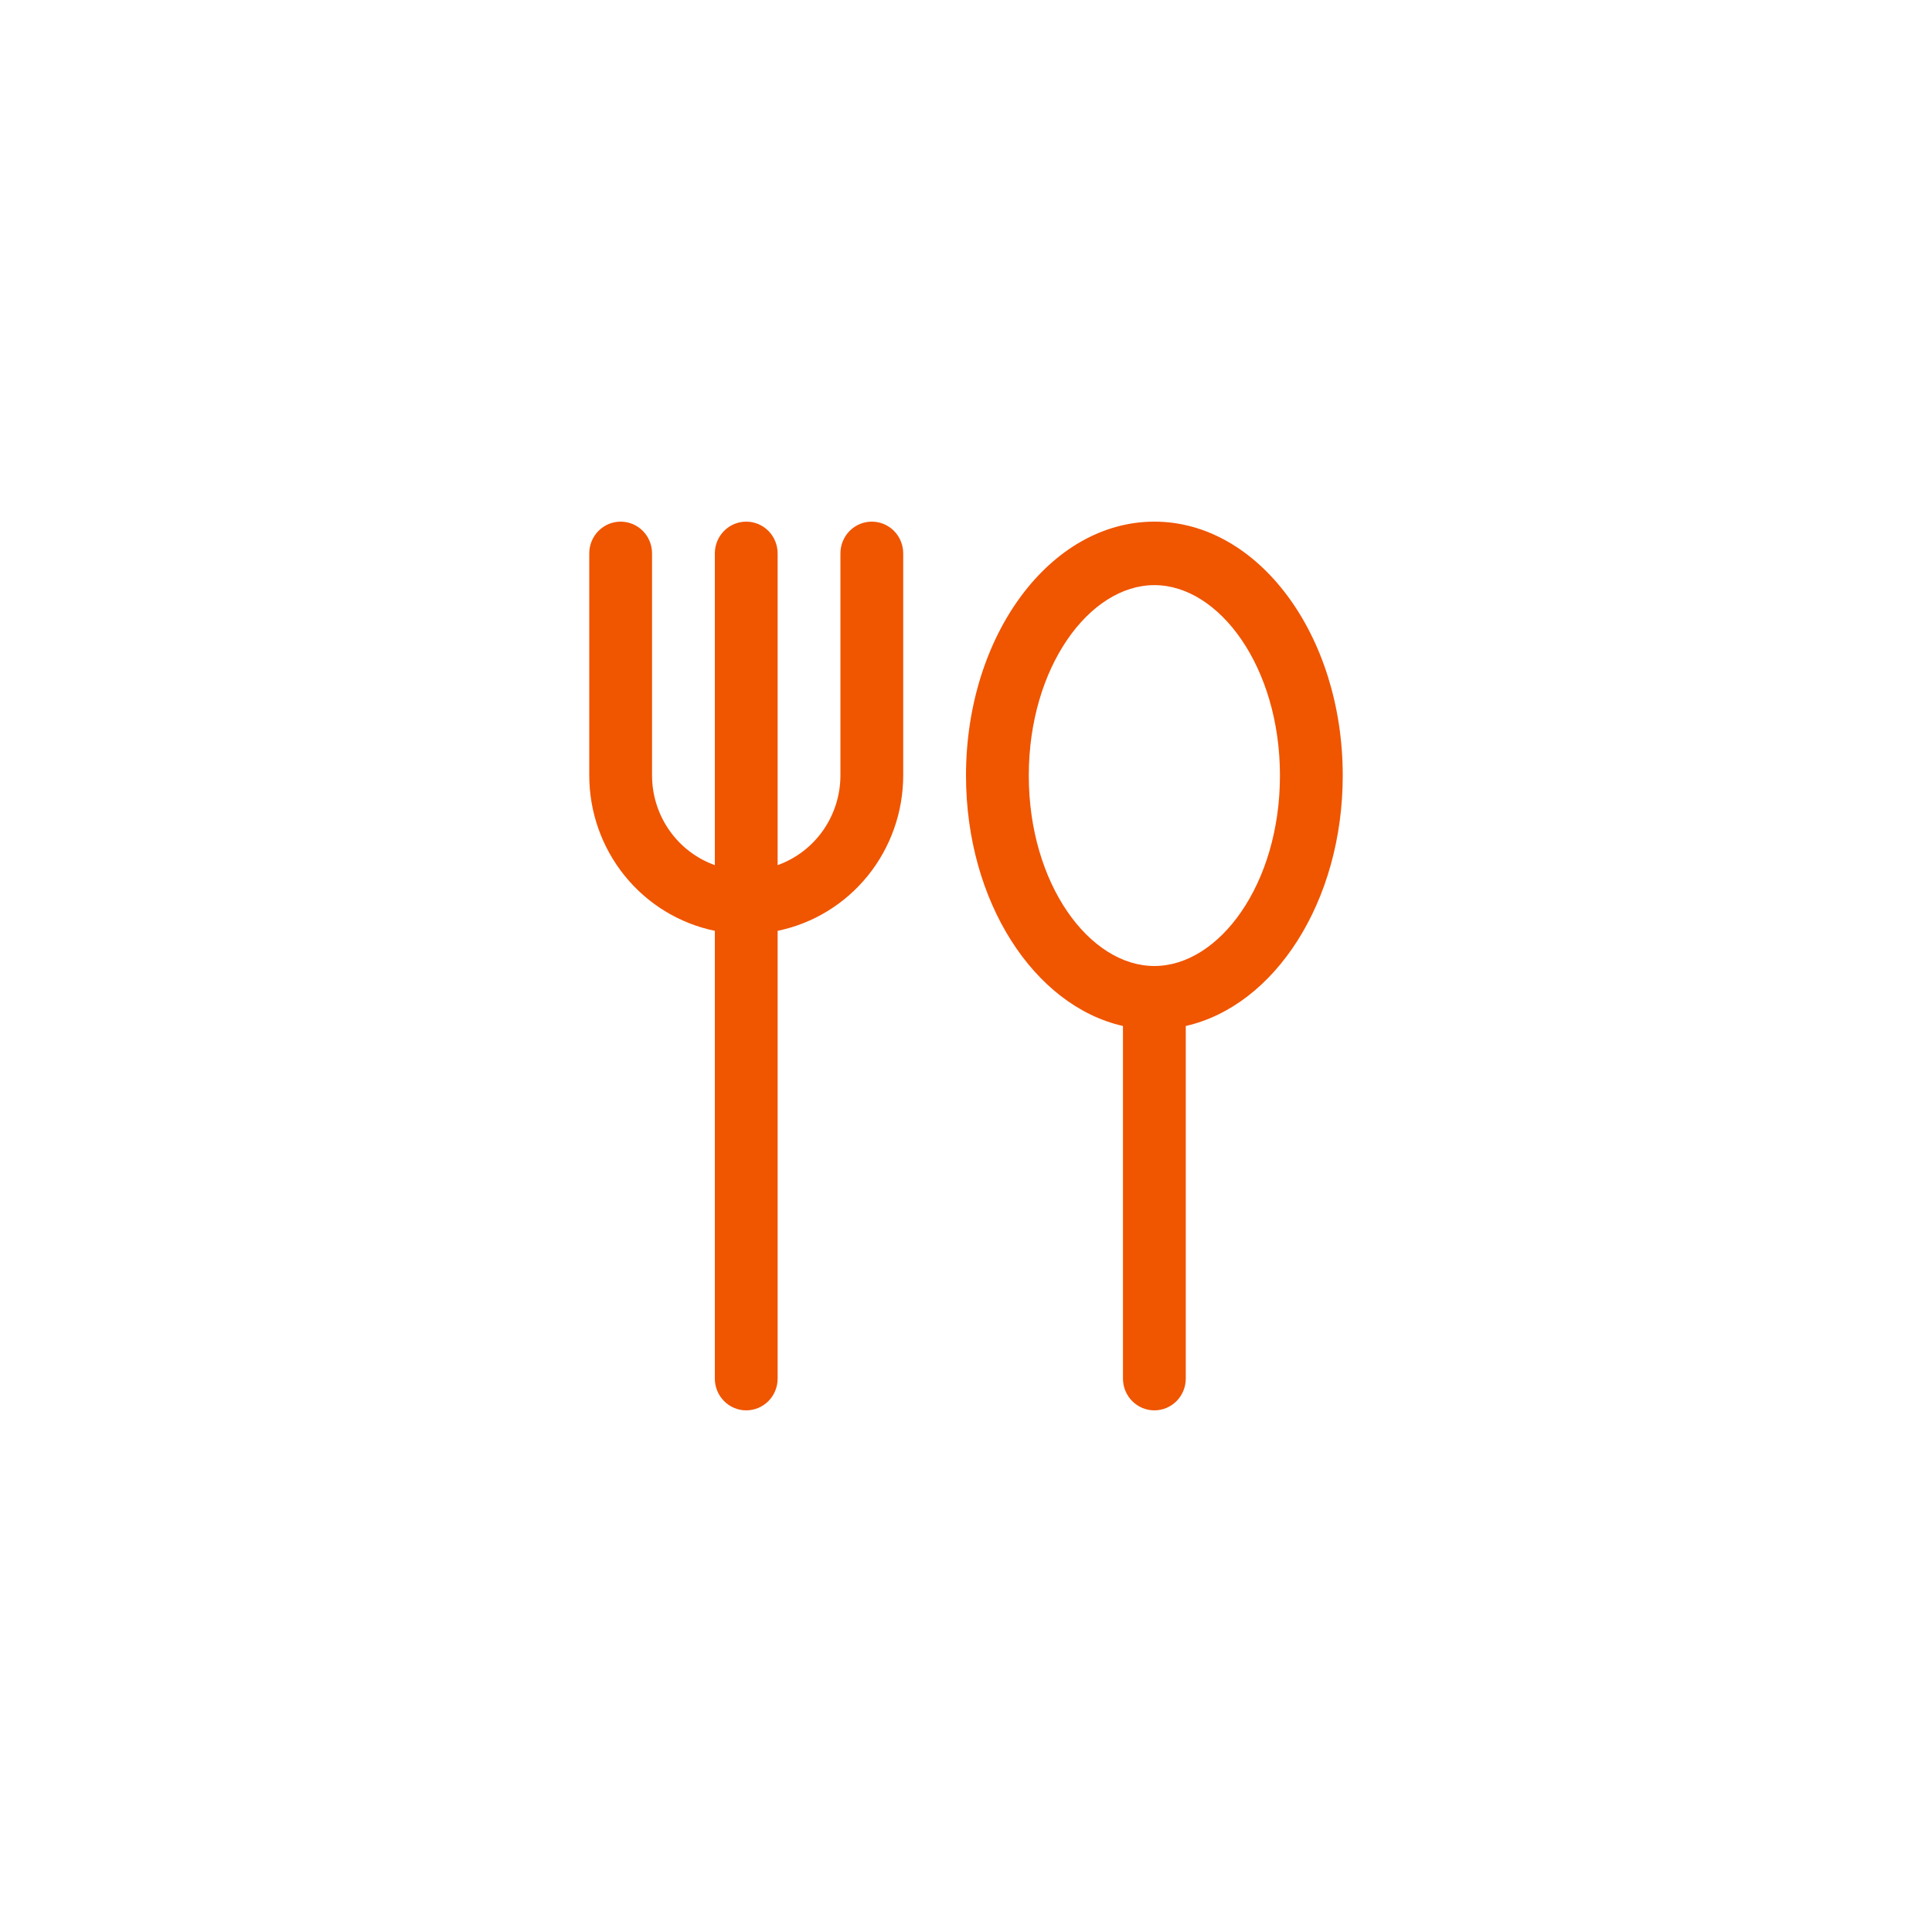 <svg width="100" height="100" viewBox="0 0 100 100" fill="none" xmlns="http://www.w3.org/2000/svg">
<path d="M37 44.779V28.643C37 28.207 37.171 27.789 37.476 27.481C37.781 27.173 38.194 27 38.625 27C39.056 27 39.469 27.173 39.774 27.481C40.079 27.789 40.25 28.207 40.25 28.643V44.779C41.201 44.439 42.024 43.809 42.606 42.977C43.188 42.144 43.501 41.149 43.5 40.13V28.643C43.5 28.207 43.671 27.789 43.976 27.481C44.281 27.173 44.694 27 45.125 27C45.556 27 45.969 27.173 46.274 27.481C46.579 27.789 46.75 28.207 46.75 28.643V40.13C46.75 42.023 46.104 43.859 44.919 45.326C43.735 46.793 42.085 47.801 40.25 48.18V71.357C40.25 71.793 40.079 72.211 39.774 72.519C39.469 72.827 39.056 73 38.625 73C38.194 73 37.781 72.827 37.476 72.519C37.171 72.211 37 71.793 37 71.357V48.18C35.165 47.801 33.515 46.793 32.331 45.326C31.146 43.859 30.5 42.023 30.5 40.13V28.643C30.5 28.207 30.671 27.789 30.976 27.481C31.281 27.173 31.694 27 32.125 27C32.556 27 32.969 27.173 33.274 27.481C33.579 27.789 33.75 28.207 33.75 28.643V40.13C33.749 41.149 34.062 42.144 34.644 42.977C35.226 43.809 36.049 44.439 37 44.779ZM58.125 53.105C53.513 52.06 50 46.655 50 40.143C50 32.881 54.365 27 59.75 27C65.135 27 69.5 32.881 69.5 40.143C69.5 46.655 65.987 52.06 61.375 53.105V71.357C61.375 71.793 61.204 72.211 60.899 72.519C60.594 72.827 60.181 73 59.75 73C59.319 73 58.906 72.827 58.601 72.519C58.296 72.211 58.125 71.793 58.125 71.357V53.105ZM59.75 50C63.104 50 66.25 45.761 66.25 40.143C66.25 34.524 63.104 30.286 59.75 30.286C56.396 30.286 53.25 34.524 53.25 40.143C53.25 45.761 56.396 50 59.75 50Z" fill="#F05500"/>
</svg>
